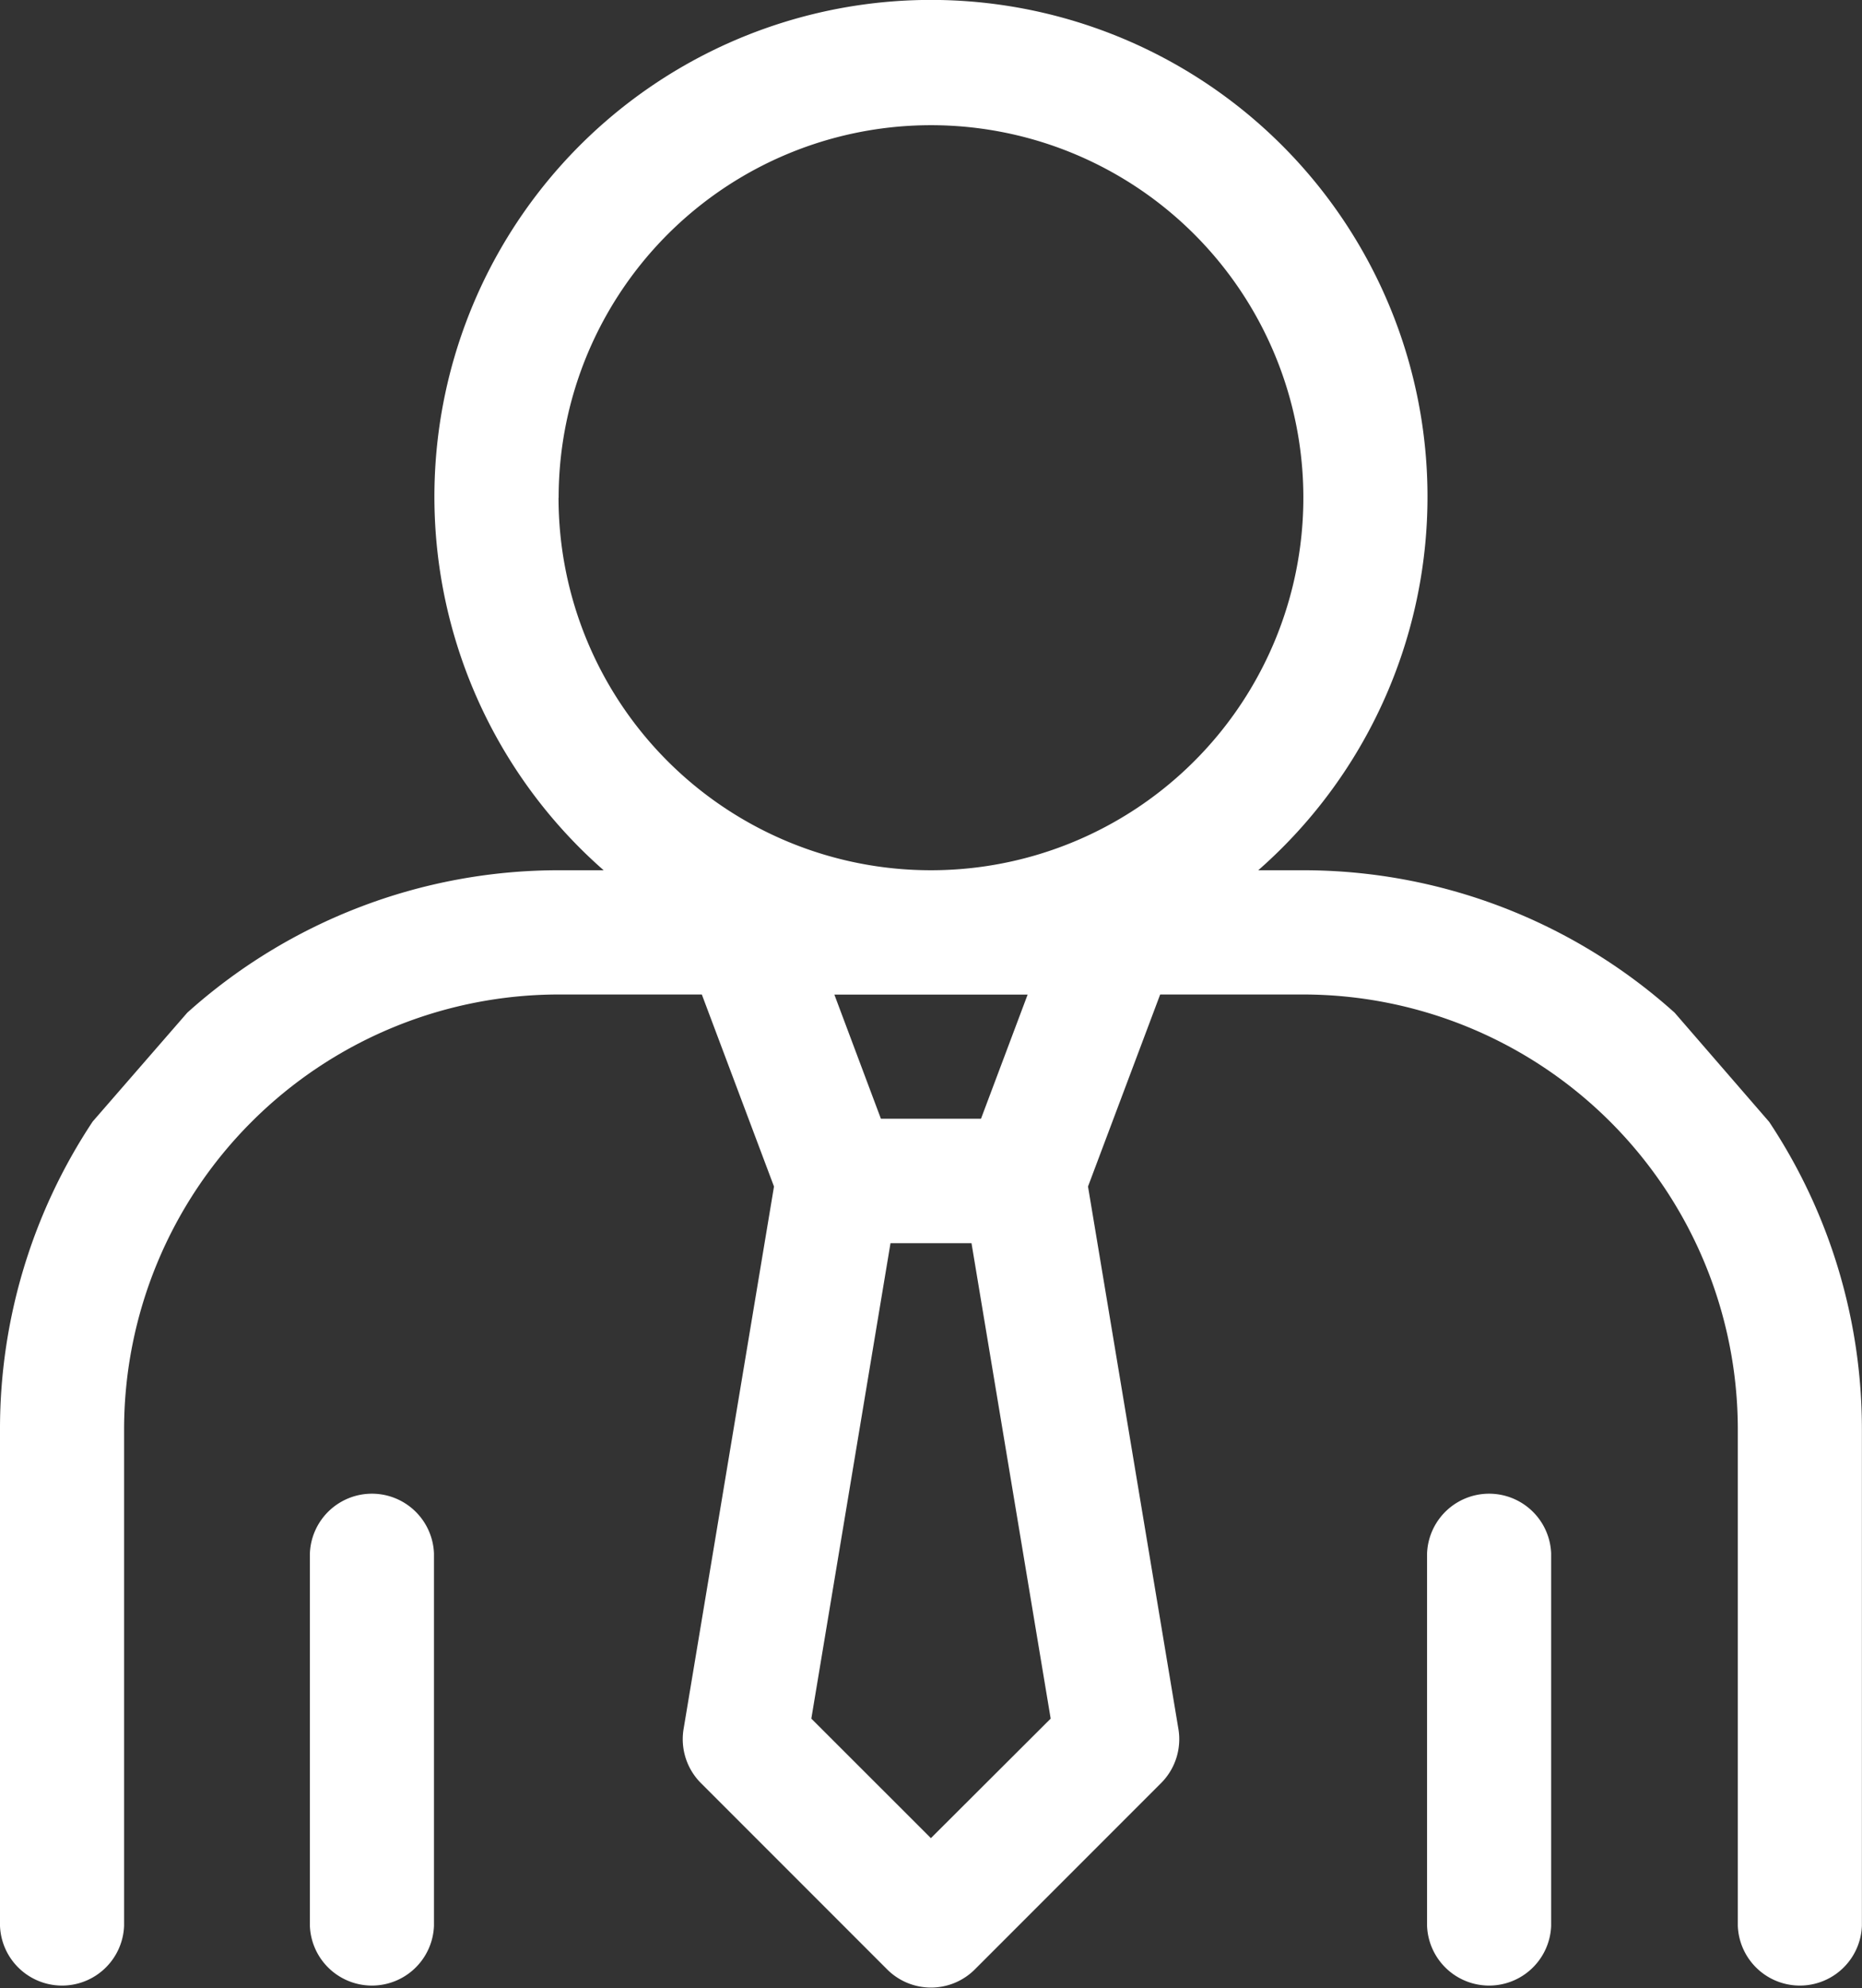 <svg id="Group_11" data-name="Group 11" xmlns="http://www.w3.org/2000/svg" xmlns:xlink="http://www.w3.org/1999/xlink" width="19.402" height="20.706" viewBox="0 0 19.402 20.706">
  <rect x="0" y="0" width="19.402" height="20.706" fill="#333333" stroke="none"/>
  <defs>
    <clipPath id="clip-path">
      <rect id="Rectangle_8" data-name="Rectangle 8" width="19.402" height="20.706" fill="#fff"/>
    </clipPath>
  </defs>
  <g id="Group_10" data-name="Group 10" clip-path="url(#clip-path)">
    <path id="Path_3" data-name="Path 3" d="M17.45,10.548a5.79,5.79,0,0,0-3.869-1.484h-.47a5.174,5.174,0,1,0-6.821,0h-.47a5.79,5.79,0,0,0-3.869,1.484L.966,11.681A5.784,5.784,0,0,0,0,14.885v5.174a.647.647,0,0,0,1.293,0V14.885a4.532,4.532,0,0,1,4.527-4.527H7.313l.752,2-.942,5.65a.647.647,0,0,0,.181.564l1.94,1.94a.646.646,0,0,0,.914,0h0l1.94-1.94a.647.647,0,0,0,.181-.564l-.942-5.65.752-2h1.492a4.532,4.532,0,0,1,4.527,4.527v5.174a.647.647,0,0,0,1.293,0V14.885a5.784,5.784,0,0,0-.966-3.2ZM5.821,5.184A3.88,3.88,0,1,1,9.7,9.064a3.88,3.88,0,0,1-3.88-3.88M9.7,19.145,8.454,17.9l.825-4.952h.844l.825,4.952Zm.522-7.493H9.179l-.485-1.293h2.014Zm-5.7,4.527v3.88a.647.647,0,0,1-1.293,0v-3.88a.647.647,0,0,1,1.293,0m11.641,0v3.88a.647.647,0,0,1-1.293,0v-3.88a.647.647,0,0,1,1.293,0" transform="translate(0 0)" fill="#fff"/>
  </g>
</svg>
